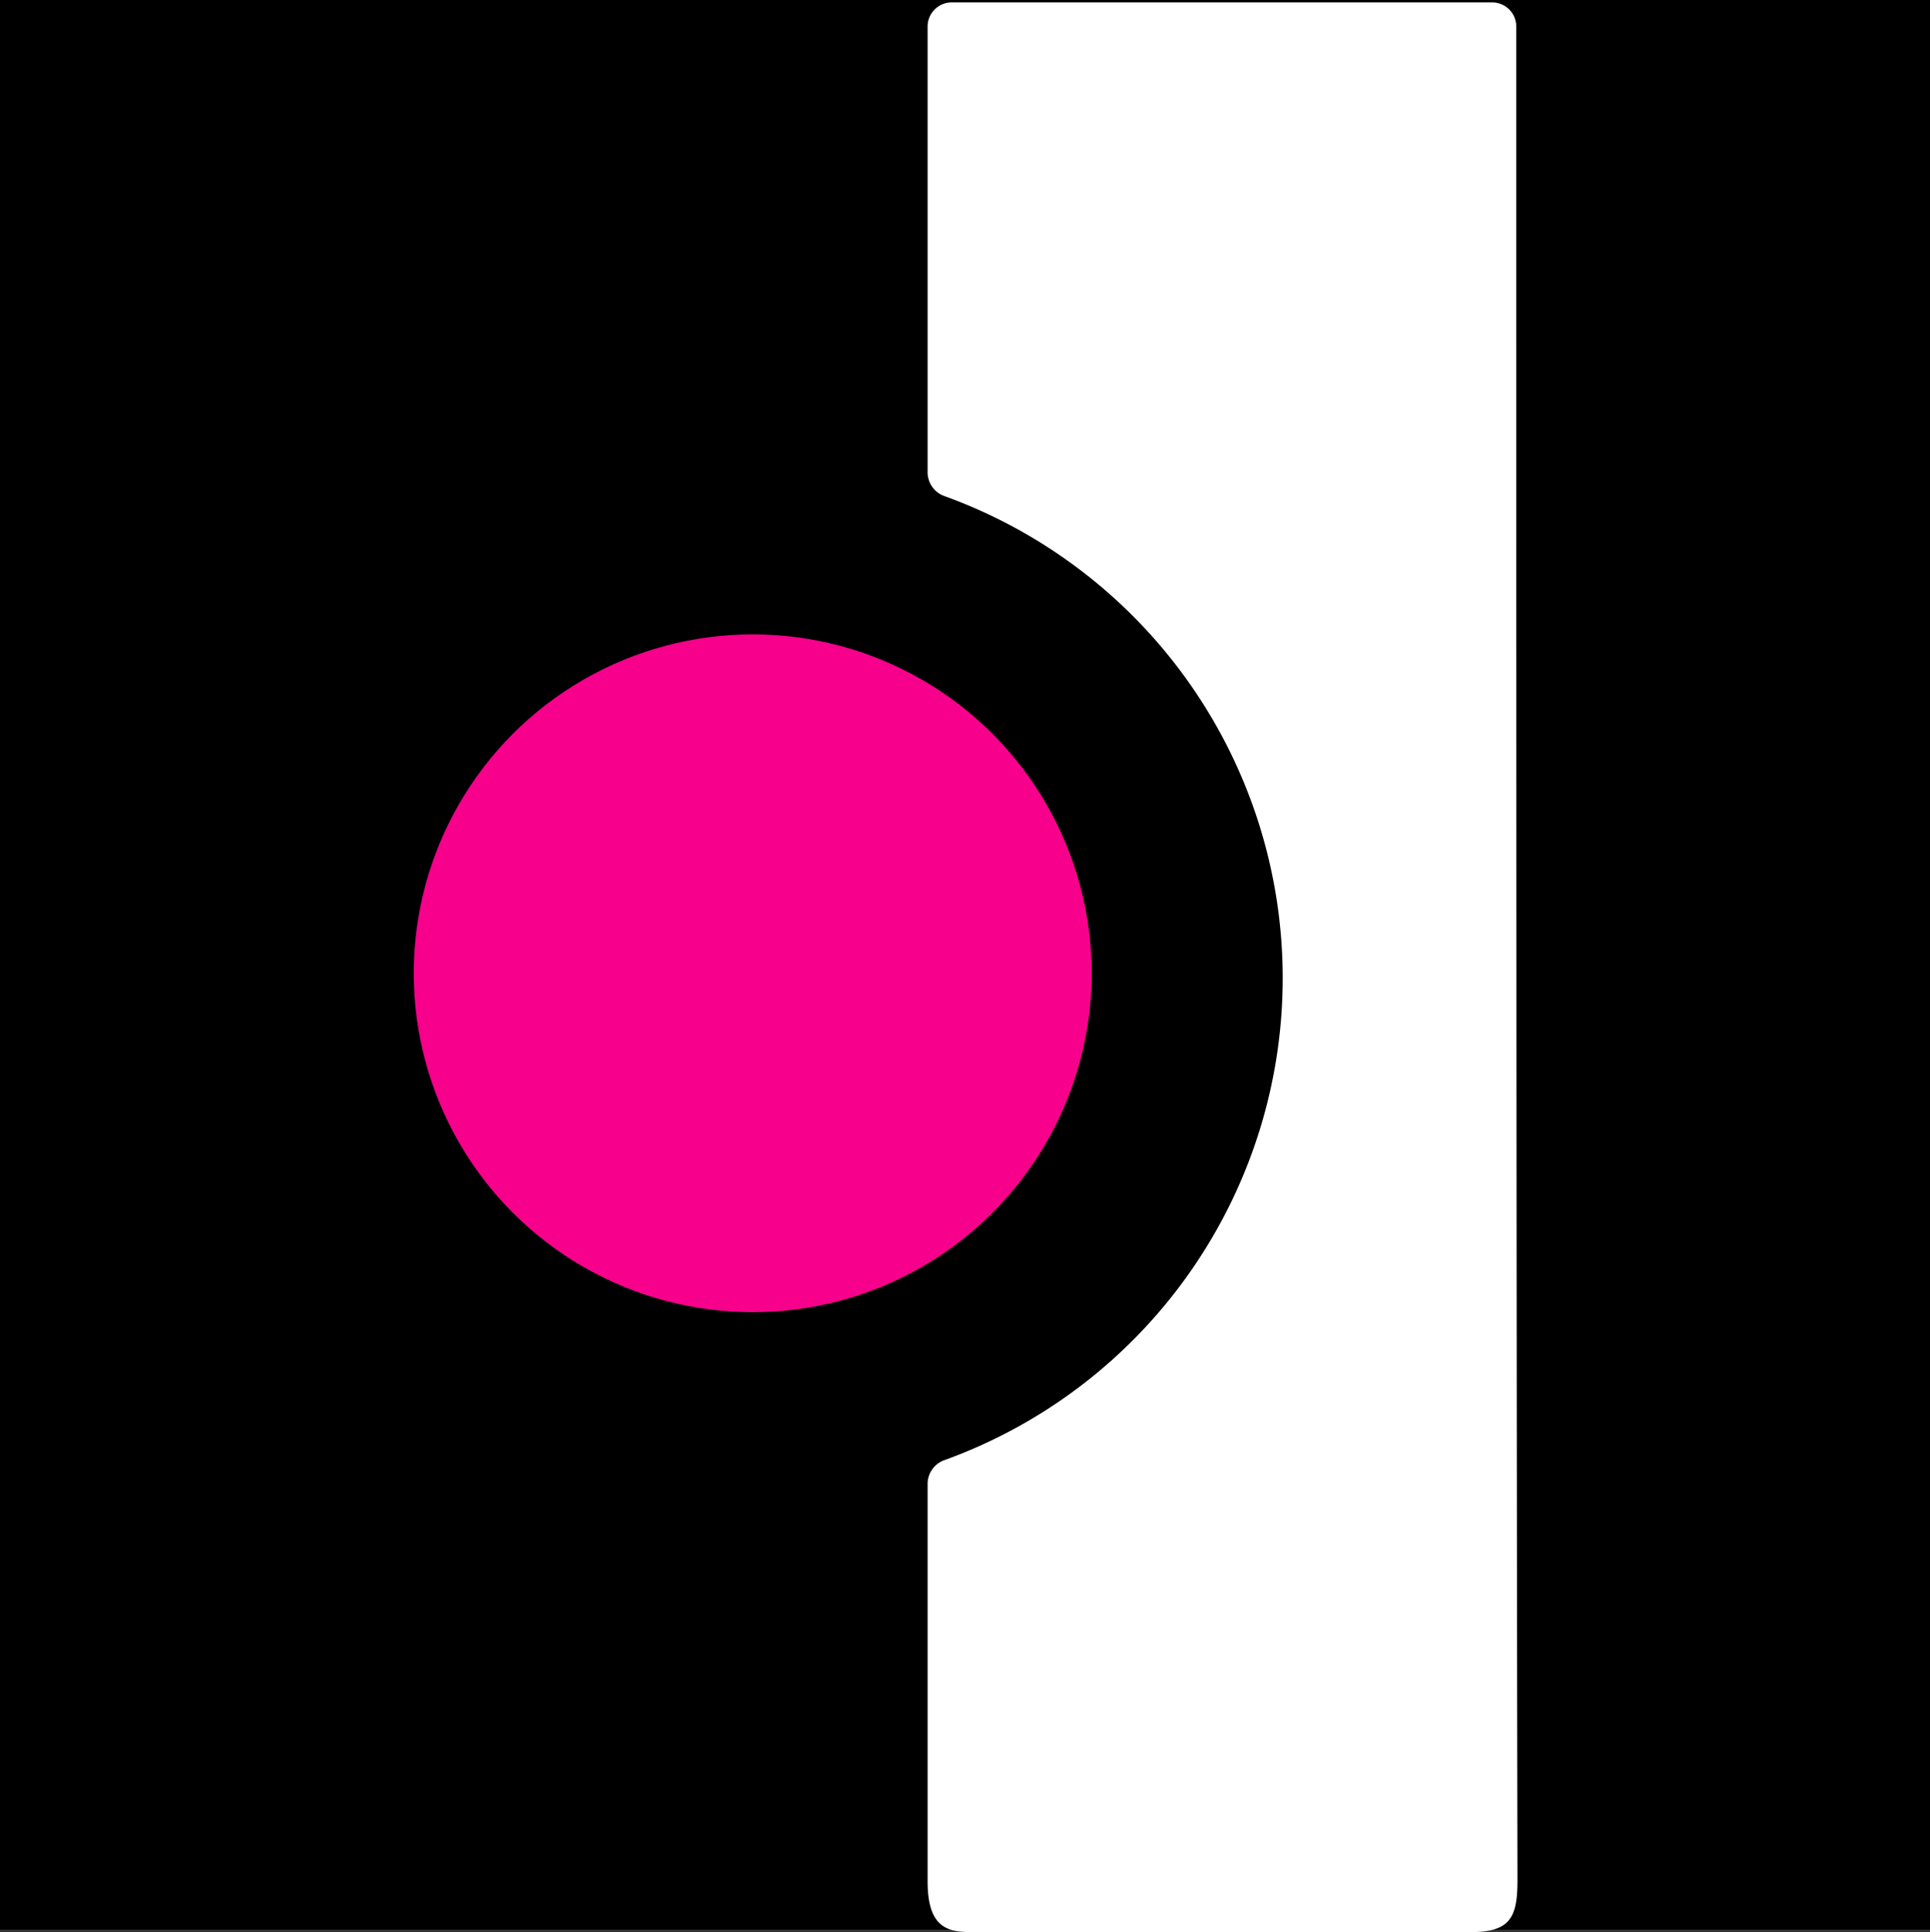 <svg id="Layer_1" data-name="Layer 1" xmlns="http://www.w3.org/2000/svg" viewBox="0 0 16 16.02"><rect x="0" y="0" width="16" height="16.02" fill="#333333" stroke="none"/><defs><style>.cls-1{fill:#fff;}.cls-2{fill:#f7008c;}</style></defs><rect width="16" height="16"/><path class="cls-1" d="M12.57.44V.22a.2.2,0,0,0-.2-.2H7.89a.2.2,0,0,0-.2.2v3.7a.21.21,0,0,0,.13.19,4.25,4.25,0,0,1,0,8,.21.21,0,0,0-.13.19V15.6c0,.42.2.42.4.42h4.1c.33,0,.39-.12.39-.43C12.57,10.29,12.57,5.73,12.57.44Z" transform="translate(0 0)"/><circle class="cls-2" cx="6.24" cy="8.07" r="2.81"/></svg>